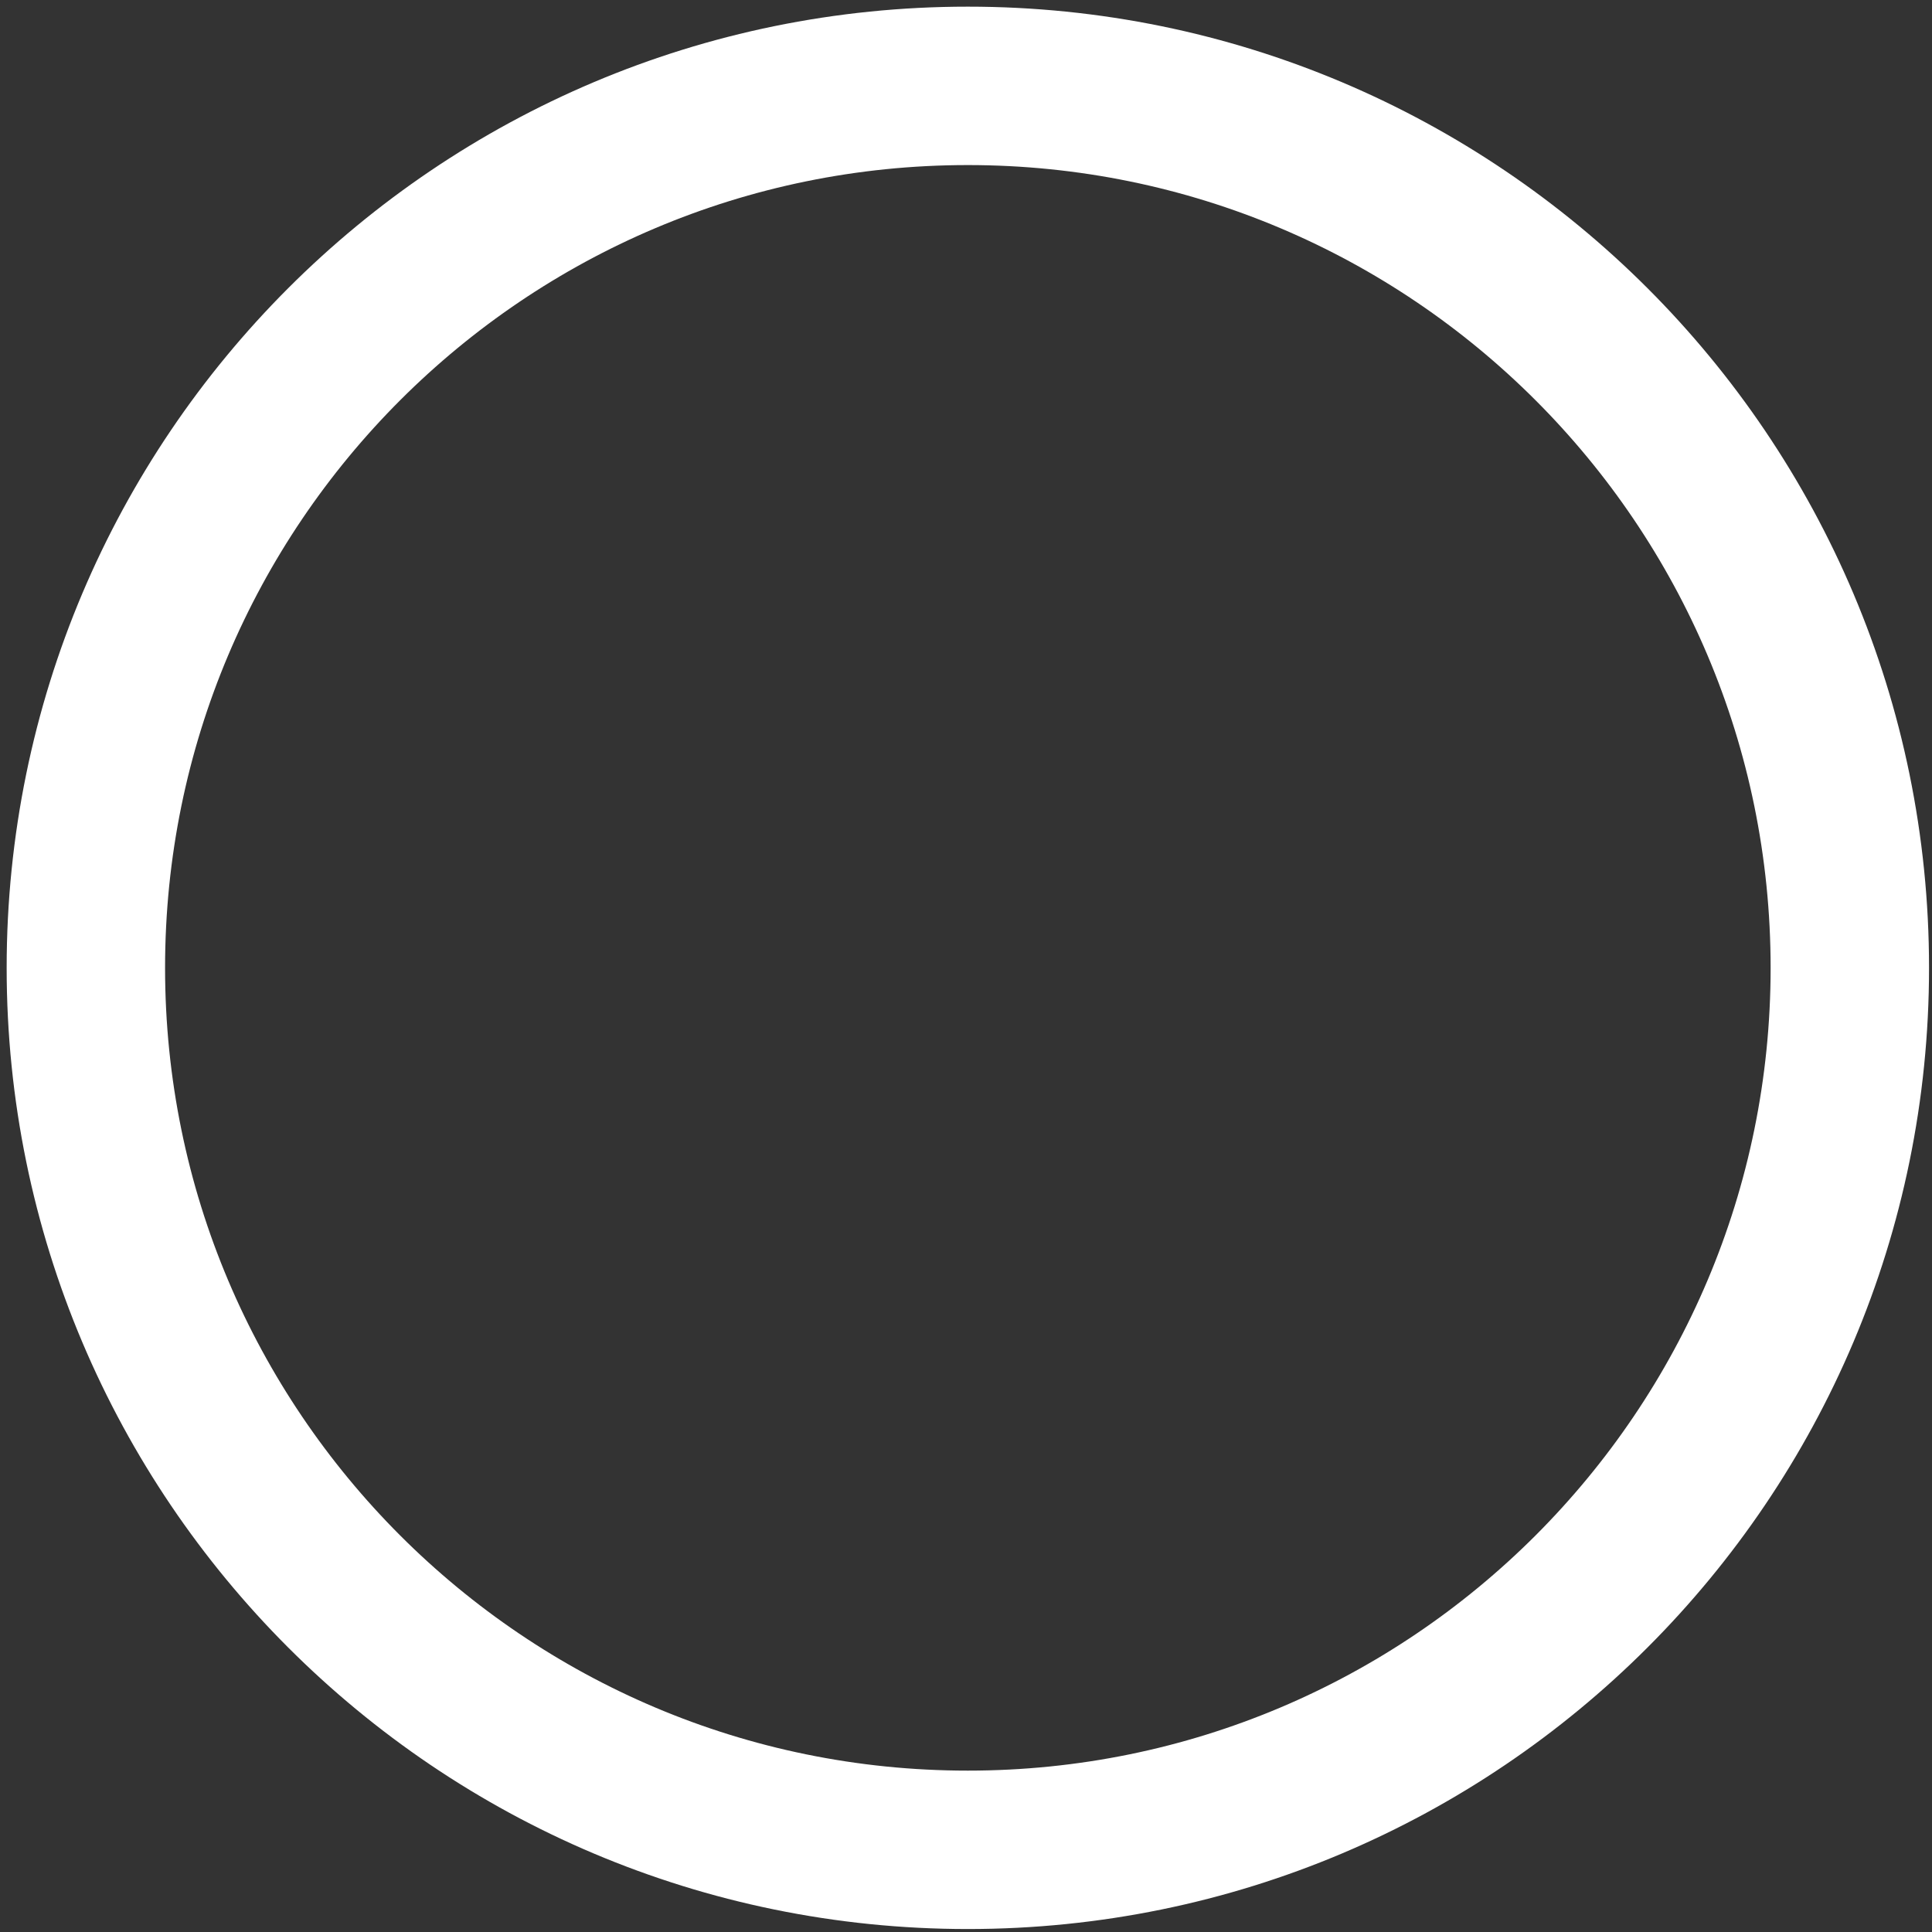<?xml version="1.0" encoding="utf-8"?>
<svg xmlns="http://www.w3.org/2000/svg" fill="none" height="100%" overflow="visible" preserveAspectRatio="none" style="display: block;" viewBox="0 0 180 180" width="100%">
<rect x="0" y="0" width="180" height="180" fill="#333333" stroke="none"/>
<path d="M90.172 172.344C135.555 172.344 172.344 135.555 172.344 90.172C172.344 44.79 135.555 8 90.172 8C44.79 8 8 44.79 8 90.172C8 135.555 44.79 172.344 90.172 172.344Z" id="Vector" stroke="white" stroke-width="14.759"/>
</svg>